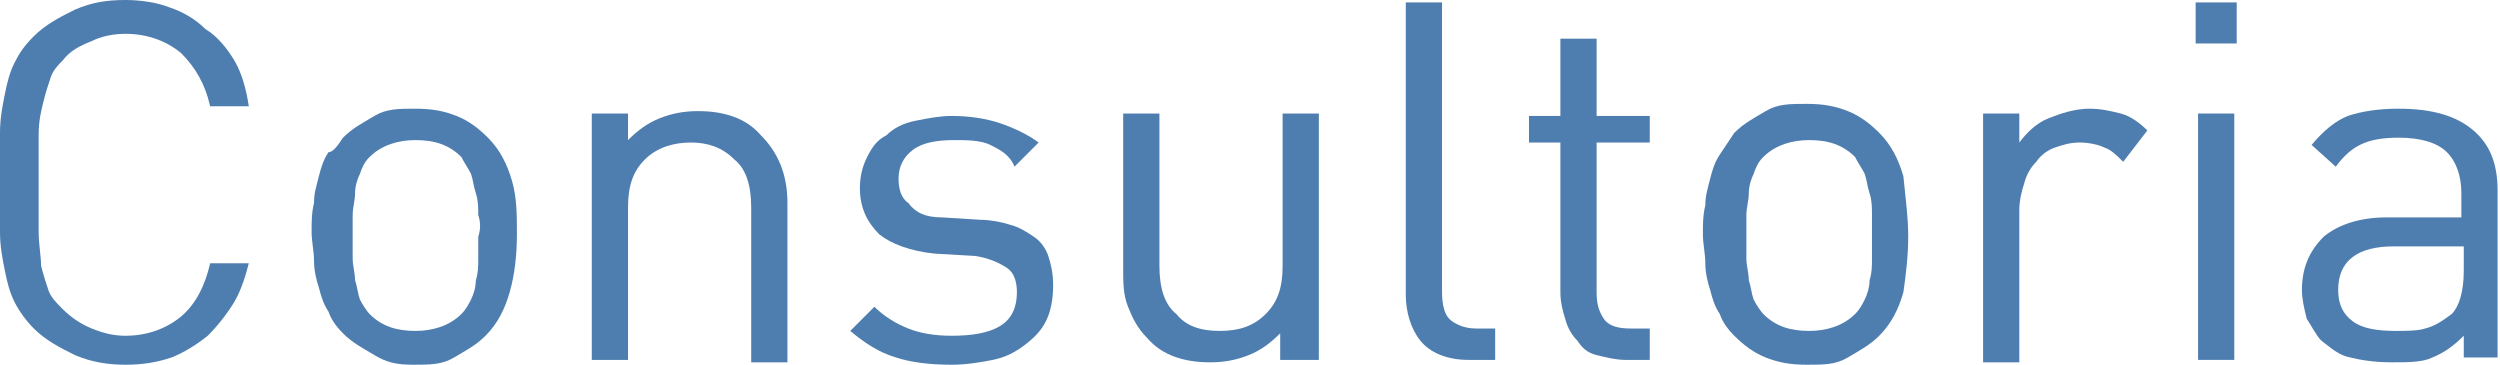 <!-- Generator: Adobe Illustrator 18.0.0, SVG Export Plug-In  -->
<svg version="1.1"
	 xmlns="http://www.w3.org/2000/svg" xmlns:xlink="http://www.w3.org/1999/xlink" xmlns:a="http://ns.adobe.com/AdobeSVGViewerExtensions/3.0/"
	 x="0px" y="0px" width="103.5px" height="15.1px" viewBox="0 0 103.5 15.1" enable-background="new 0 0 103.5 15.1"
	 xml:space="preserve">
<defs>
</defs>
<g>
	<path fill="#4E7EAF" d="M9.7,12.5c-0.3,0.5-0.7,1-1.1,1.4c-0.5,0.4-1,0.7-1.5,0.9c-0.6,0.2-1.2,0.3-1.9,0.3c-0.7,0-1.4-0.1-2.1-0.4
		c-0.6-0.3-1.2-0.6-1.7-1.1c-0.3-0.3-0.6-0.7-0.8-1.1c-0.2-0.4-0.3-0.8-0.4-1.3C0.1,10.7,0,10.2,0,9.6C0,9,0,8.3,0,7.5
		C0,6.7,0,6,0,5.5c0-0.6,0.1-1.1,0.2-1.6C0.3,3.4,0.4,3,0.6,2.6C0.8,2.2,1,1.9,1.4,1.5C1.9,1,2.5,0.7,3.1,0.4C3.8,0.1,4.4,0,5.2,0
		C5.8,0,6.5,0.1,7,0.3c0.6,0.2,1.1,0.5,1.5,0.9C9,1.5,9.4,2,9.7,2.5c0.3,0.5,0.5,1.2,0.6,1.9H8.7C8.5,3.5,8.1,2.8,7.5,2.2
		C6.9,1.7,6.1,1.4,5.2,1.4c-0.5,0-1,0.1-1.4,0.3C3.3,1.9,2.9,2.1,2.6,2.5C2.4,2.7,2.2,2.9,2.1,3.2s-0.2,0.6-0.3,1
		C1.7,4.6,1.6,5,1.6,5.6c0,0.5,0,1.2,0,2s0,1.4,0,2c0,0.5,0.1,1,0.1,1.4c0.1,0.4,0.2,0.7,0.3,1s0.3,0.5,0.6,0.8
		c0.3,0.3,0.7,0.6,1.2,0.8c0.5,0.2,0.9,0.3,1.4,0.3c0.9,0,1.7-0.3,2.3-0.8s1-1.3,1.2-2.2h1.6C10.2,11.3,10,12,9.7,12.5z"/>
	<path fill="#4E7EAF" d="M21.1,12.1c-0.2,0.7-0.5,1.3-1,1.8c-0.4,0.4-0.8,0.6-1.3,0.9s-1,0.3-1.7,0.3S16,15,15.5,14.7
		s-0.9-0.5-1.3-0.9c-0.3-0.3-0.5-0.6-0.6-0.9c-0.2-0.3-0.3-0.6-0.4-1c-0.1-0.3-0.2-0.7-0.2-1.1c0-0.4-0.1-0.8-0.1-1.2
		c0-0.4,0-0.8,0.1-1.2c0-0.4,0.1-0.7,0.2-1.1s0.2-0.7,0.4-1C13.8,6.3,14,6,14.2,5.7c0.4-0.4,0.8-0.6,1.3-0.9s1-0.3,1.7-0.3
		s1.2,0.1,1.7,0.3s0.9,0.5,1.3,0.9c0.5,0.5,0.8,1.1,1,1.8c0.2,0.7,0.2,1.4,0.2,2.2C21.4,10.6,21.3,11.4,21.1,12.1z M19.8,8.9
		c0-0.3,0-0.6-0.1-0.9s-0.1-0.5-0.2-0.8c-0.1-0.2-0.3-0.5-0.4-0.7c-0.5-0.5-1.1-0.7-1.9-0.7c-0.7,0-1.4,0.2-1.9,0.7
		c-0.2,0.2-0.3,0.4-0.4,0.7c-0.1,0.2-0.2,0.5-0.2,0.8s-0.1,0.6-0.1,0.9s0,0.6,0,0.9c0,0.3,0,0.6,0,0.9s0.1,0.6,0.1,0.9
		c0.1,0.3,0.1,0.5,0.2,0.8c0.1,0.2,0.3,0.5,0.4,0.6c0.5,0.5,1.1,0.7,1.9,0.7c0.7,0,1.4-0.2,1.9-0.7c0.2-0.2,0.3-0.4,0.4-0.6
		c0.1-0.2,0.2-0.5,0.2-0.8c0.1-0.3,0.1-0.6,0.1-0.9c0-0.3,0-0.6,0-0.9C19.9,9.5,19.9,9.2,19.8,8.9z"/>
	<path fill="#4E7EAF" d="M31.1,14.9V8.6c0-0.9-0.2-1.6-0.7-2c-0.5-0.5-1.1-0.7-1.8-0.7s-1.4,0.2-1.9,0.7c-0.5,0.5-0.7,1.1-0.7,2v6.3
		h-1.5V4.7h1.5v1.1c0.4-0.4,0.8-0.7,1.3-0.9s1-0.3,1.6-0.3c1.1,0,2,0.3,2.6,1c0.7,0.7,1.1,1.6,1.1,2.8v6.6H31.1z"/>
	<path fill="#4E7EAF" d="M43.3,13.3c-0.2,0.4-0.5,0.7-0.9,1s-0.8,0.5-1.3,0.6s-1.1,0.2-1.7,0.2c-0.9,0-1.7-0.1-2.3-0.3
		c-0.7-0.2-1.3-0.6-1.9-1.1l1-1c0.4,0.4,0.9,0.7,1.4,0.9c0.5,0.2,1.1,0.3,1.8,0.3c0.8,0,1.5-0.1,2-0.4c0.5-0.3,0.7-0.8,0.7-1.4
		c0-0.4-0.1-0.8-0.4-1c-0.3-0.2-0.7-0.4-1.3-0.5l-1.7-0.1c-1-0.1-1.8-0.4-2.3-0.8c-0.5-0.5-0.8-1.1-0.8-1.9c0-0.5,0.1-0.9,0.3-1.3
		s0.4-0.7,0.8-0.9c0.3-0.3,0.7-0.5,1.2-0.6c0.5-0.1,1-0.2,1.5-0.2c0.7,0,1.4,0.1,2,0.3c0.6,0.2,1.2,0.5,1.6,0.8l-1,1
		C41.8,6.4,41.4,6.2,41,6s-1-0.2-1.5-0.2c-0.7,0-1.3,0.1-1.7,0.4c-0.4,0.3-0.6,0.7-0.6,1.2c0,0.4,0.1,0.8,0.4,1
		C37.9,8.8,38.3,9,39,9l1.6,0.1c0.4,0,0.9,0.1,1.2,0.2c0.4,0.1,0.7,0.3,1,0.5s0.5,0.5,0.6,0.8c0.1,0.3,0.2,0.7,0.2,1.2
		C43.6,12.4,43.5,12.9,43.3,13.3z"/>
	<path fill="#4E7EAF" d="M53,14.9v-1.1c-0.4,0.4-0.8,0.7-1.3,0.9c-0.5,0.2-1,0.3-1.6,0.3c-1.1,0-2-0.3-2.6-1
		c-0.4-0.4-0.6-0.8-0.8-1.3s-0.2-1-0.2-1.6V4.7H48V11c0,0.9,0.2,1.6,0.7,2c0.4,0.5,1,0.7,1.8,0.7s1.4-0.2,1.9-0.7
		c0.5-0.5,0.7-1.1,0.7-2V4.7h1.5v10.2H53z"/>
	<path fill="#4E7EAF" d="M60.8,14.9c-0.9,0-1.6-0.3-2-0.8c-0.4-0.5-0.6-1.2-0.6-1.9V0.1h1.5v12c0,0.5,0.1,0.9,0.3,1.1
		c0.2,0.2,0.6,0.4,1.1,0.4h0.8v1.3H60.8z"/>
	<path fill="#4E7EAF" d="M67.3,14.9c-0.4,0-0.8-0.1-1.2-0.2s-0.6-0.3-0.8-0.6c-0.2-0.2-0.4-0.5-0.5-0.9c-0.1-0.3-0.2-0.7-0.2-1.1
		V5.9h-1.3V4.8h1.3V1.6h1.5v3.2h2.2v1.1h-2.2v6.2c0,0.5,0.1,0.8,0.3,1.1s0.6,0.4,1.1,0.4h0.8v1.3H67.3z"/>
	<path fill="#4E7EAF" d="M78.8,12.1c-0.2,0.7-0.5,1.3-1,1.8c-0.4,0.4-0.8,0.6-1.3,0.9s-1,0.3-1.7,0.3s-1.2-0.1-1.7-0.3
		s-0.9-0.5-1.3-0.9c-0.3-0.3-0.5-0.6-0.6-0.9c-0.2-0.3-0.3-0.6-0.4-1c-0.1-0.3-0.2-0.7-0.2-1.1c0-0.4-0.1-0.8-0.1-1.2
		c0-0.4,0-0.8,0.1-1.2c0-0.4,0.1-0.7,0.2-1.1s0.2-0.7,0.4-1c0.2-0.3,0.4-0.6,0.6-0.9c0.4-0.4,0.8-0.6,1.3-0.9s1-0.3,1.7-0.3
		s1.2,0.1,1.7,0.3s0.9,0.5,1.3,0.9c0.5,0.5,0.8,1.1,1,1.8C78.9,8.3,79,9,79,9.8C79,10.6,78.9,11.4,78.8,12.1z M77.5,8.9
		c0-0.3,0-0.6-0.1-0.9s-0.1-0.5-0.2-0.8c-0.1-0.2-0.3-0.5-0.4-0.7c-0.5-0.5-1.1-0.7-1.9-0.7c-0.7,0-1.4,0.2-1.9,0.7
		c-0.2,0.2-0.3,0.4-0.4,0.7c-0.1,0.2-0.2,0.5-0.2,0.8s-0.1,0.6-0.1,0.9s0,0.6,0,0.9c0,0.3,0,0.6,0,0.9s0.1,0.6,0.1,0.9
		c0.1,0.3,0.1,0.5,0.2,0.8c0.1,0.2,0.3,0.5,0.4,0.6c0.5,0.5,1.1,0.7,1.9,0.7c0.7,0,1.4-0.2,1.9-0.7c0.2-0.2,0.3-0.4,0.4-0.6
		c0.1-0.2,0.2-0.5,0.2-0.8c0.1-0.3,0.1-0.6,0.1-0.9c0-0.3,0-0.6,0-0.9C77.5,9.5,77.5,9.2,77.5,8.9z"/>
	<path fill="#4E7EAF" d="M87.9,6.7c-0.3-0.3-0.5-0.5-0.8-0.6c-0.2-0.1-0.6-0.2-1-0.2c-0.4,0-0.7,0.1-1,0.2c-0.3,0.1-0.6,0.3-0.8,0.6
		c-0.2,0.2-0.4,0.5-0.5,0.9c-0.1,0.3-0.2,0.7-0.2,1.1v6.3h-1.5V4.7h1.5v1.2c0.3-0.4,0.7-0.8,1.2-1c0.5-0.2,1.1-0.4,1.7-0.4
		c0.5,0,0.9,0.1,1.3,0.2c0.4,0.1,0.8,0.4,1.1,0.7L87.9,6.7z"/>
	<path fill="#4E7EAF" d="M90.9,1.8V0.1h1.7v1.7H90.9z M91,14.9V4.7h1.5v10.2H91z"/>
	<path fill="#4E7EAF" d="M102,14.9v-1c-0.4,0.4-0.8,0.7-1.3,0.9c-0.4,0.2-1,0.2-1.7,0.2c-0.7,0-1.3-0.1-1.7-0.2
		c-0.5-0.1-0.8-0.4-1.2-0.7c-0.2-0.2-0.4-0.6-0.6-0.9c-0.1-0.4-0.2-0.8-0.2-1.2c0-0.9,0.3-1.6,0.9-2.2c0.6-0.5,1.5-0.8,2.6-0.8h3.1
		v-1c0-0.7-0.2-1.3-0.6-1.7c-0.4-0.4-1.1-0.6-2-0.6c-0.7,0-1.2,0.1-1.6,0.3c-0.4,0.2-0.7,0.5-1,0.9l-1-0.9c0.5-0.6,1-1,1.5-1.2
		c0.6-0.2,1.3-0.3,2.1-0.3c1.4,0,2.4,0.3,3.1,0.9c0.7,0.6,1,1.4,1,2.5v6.9H102z M102,10.2h-2.9c-1.5,0-2.3,0.6-2.3,1.8
		c0,0.6,0.2,1,0.6,1.3c0.4,0.3,1,0.4,1.8,0.4c0.4,0,0.9,0,1.2-0.1c0.4-0.1,0.7-0.3,1.1-0.6c0.3-0.3,0.5-0.9,0.5-1.8V10.2z"/>
</g>
</svg>